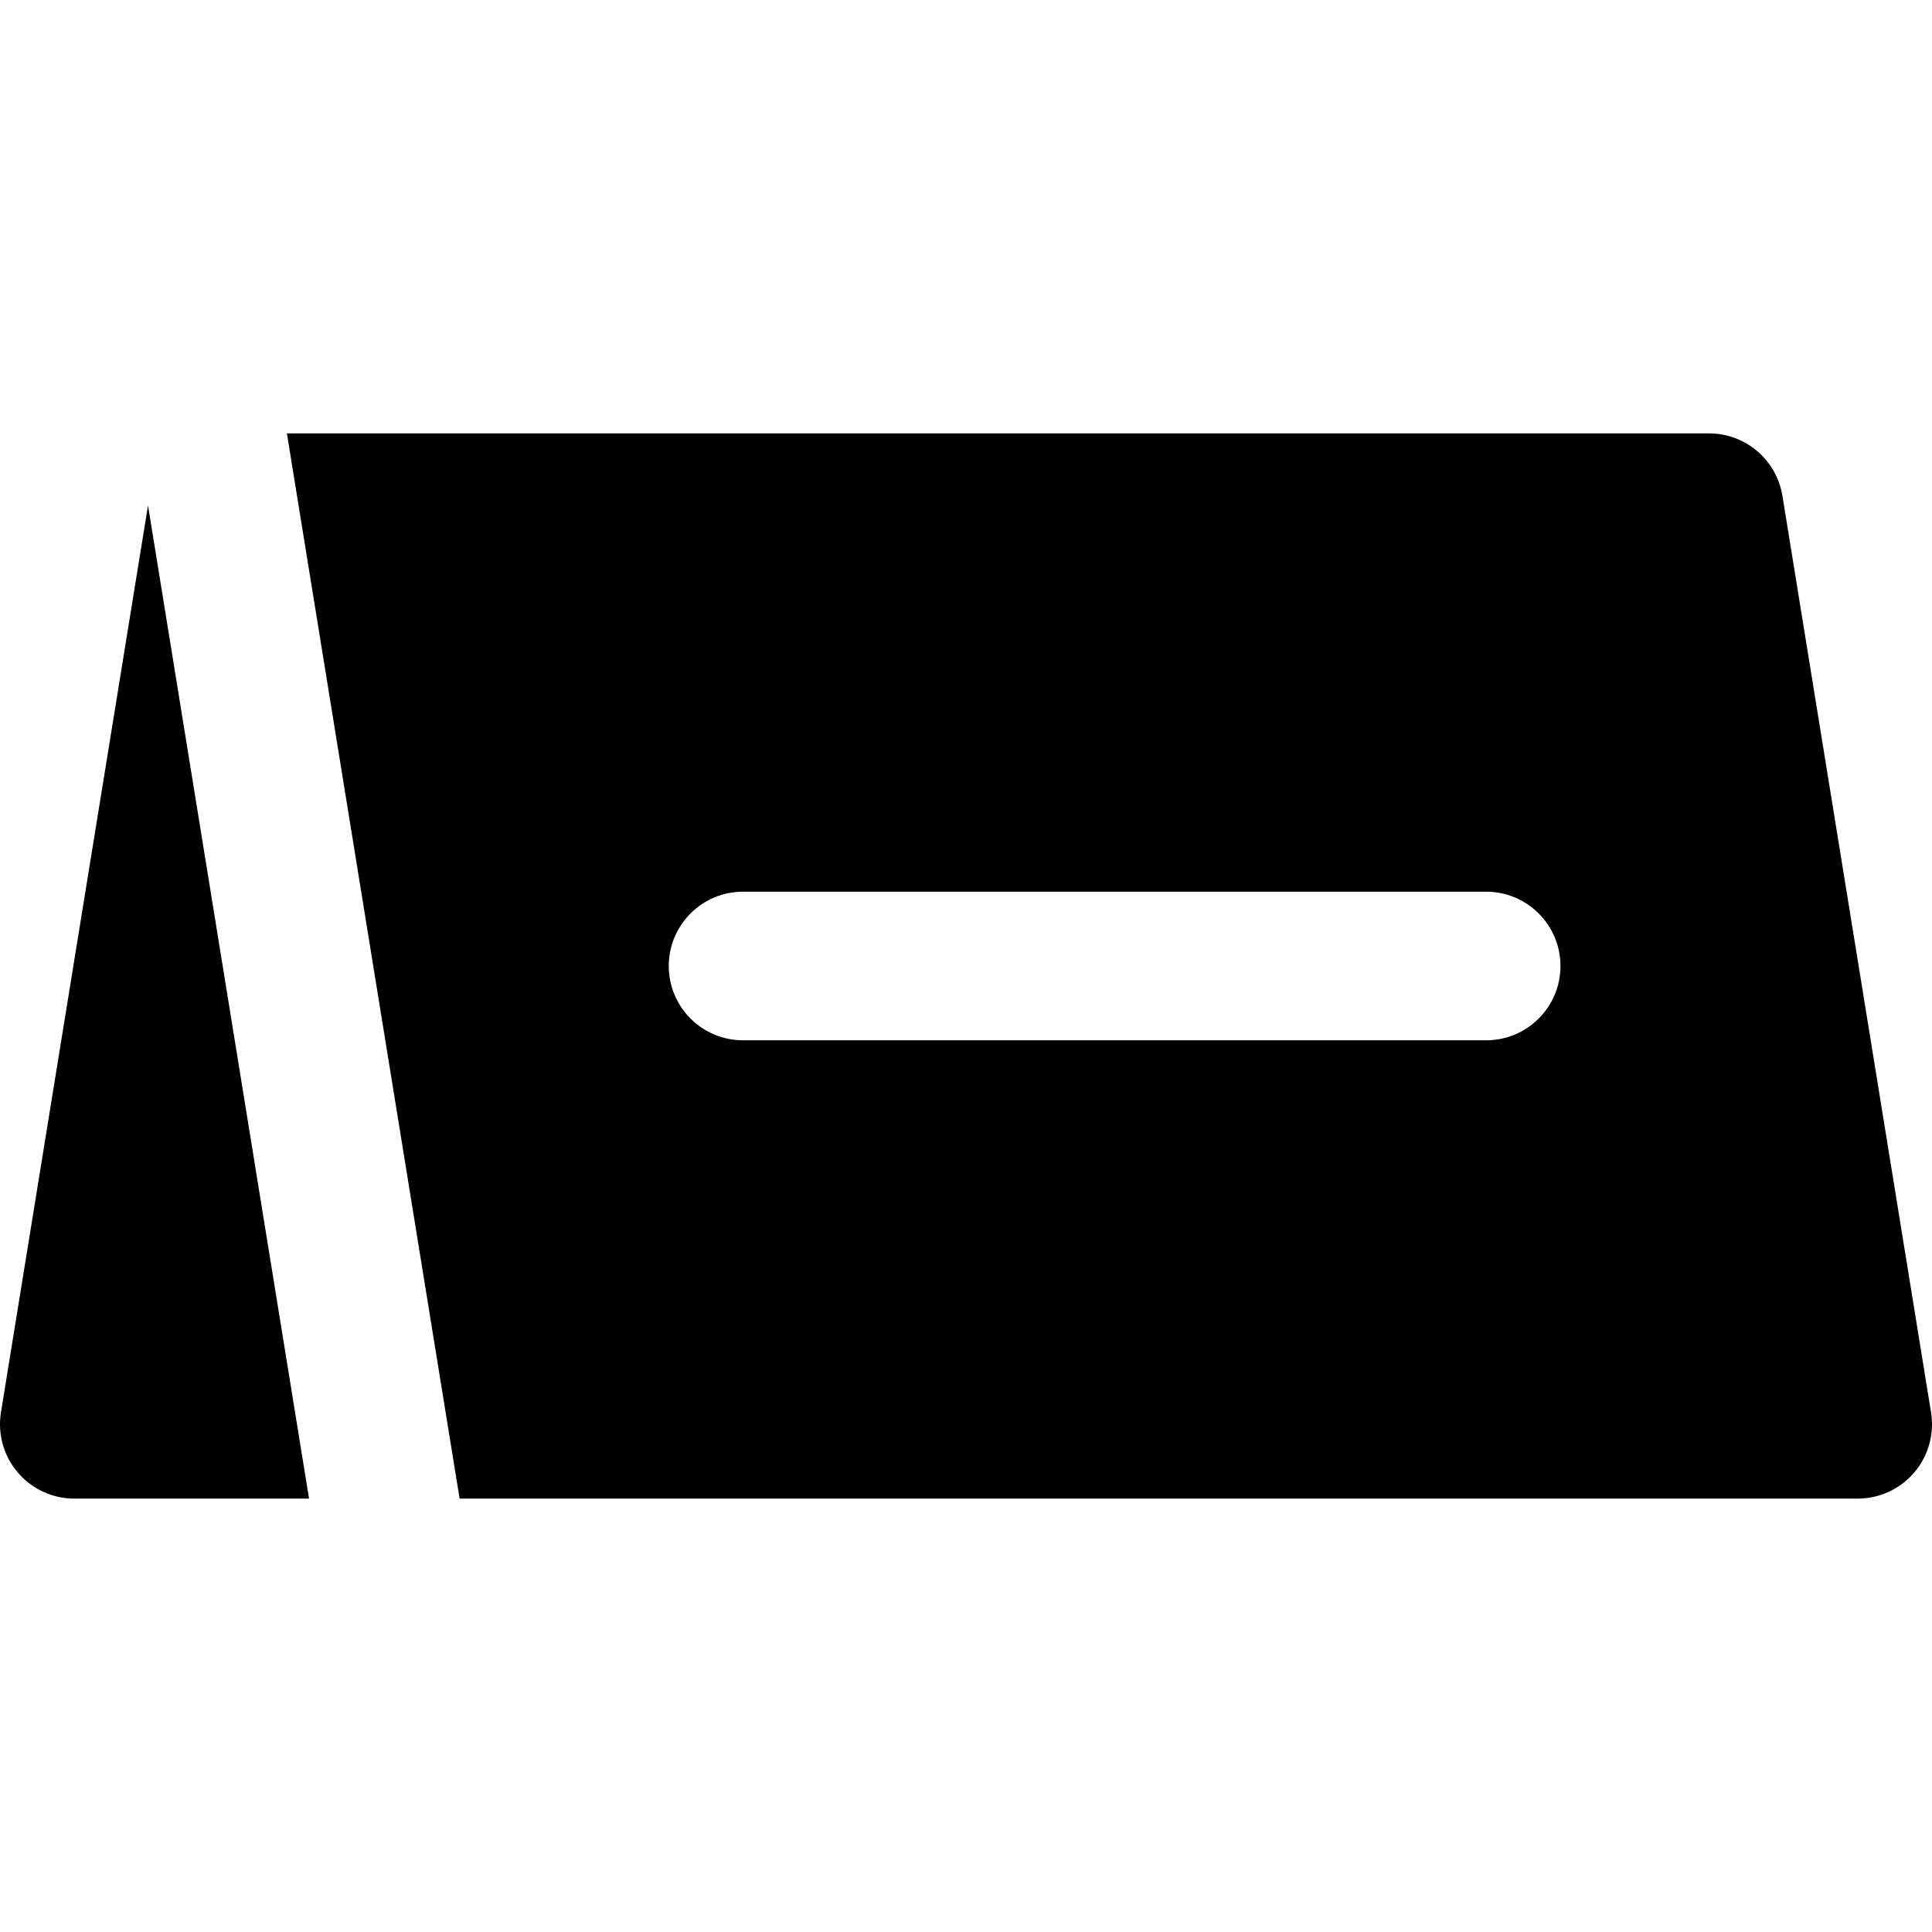 <?xml version="1.0" encoding="iso-8859-1"?>
<!-- Uploaded to: SVG Repo, www.svgrepo.com, Generator: SVG Repo Mixer Tools -->
<svg fill="#000000" height="800px" width="800px" version="1.1" id="Layer_1" xmlns="http://www.w3.org/2000/svg" xmlns:xlink="http://www.w3.org/1999/xlink" 
	 viewBox="0 0 512 512" xml:space="preserve">
<g>
	<g>
		<path d="M511.746,374.302l-39.385-242.905c-1.547-9.535-9.779-16.542-19.439-16.542H76.029l3.194,19.692l3.193,19.692
			l32.999,203.52l3.194,19.692l3.193,19.692h370.505c5.774,0,11.256-2.534,14.998-6.93
			C511.046,385.818,512.67,380.001,511.746,374.302z M393.846,275.693H196.922c-10.875,0-19.692-8.818-19.692-19.692
			c0-10.877,8.817-19.692,19.692-19.692h196.923c10.875,0,19.692,8.816,19.692,19.692
			C413.538,266.875,404.721,275.693,393.846,275.693z"/>
	</g>
</g>
<g>
	<g>
		<path d="M78.708,377.451l-3.193-19.691L59.175,256.981L49.2,195.463l-9.975-61.519L0.254,374.3
			c-0.924,5.699,0.7,11.516,4.441,15.913c3.742,4.398,9.224,6.93,14.998,6.93h62.209L78.708,377.451z"/>
	</g>
</g>
</svg>